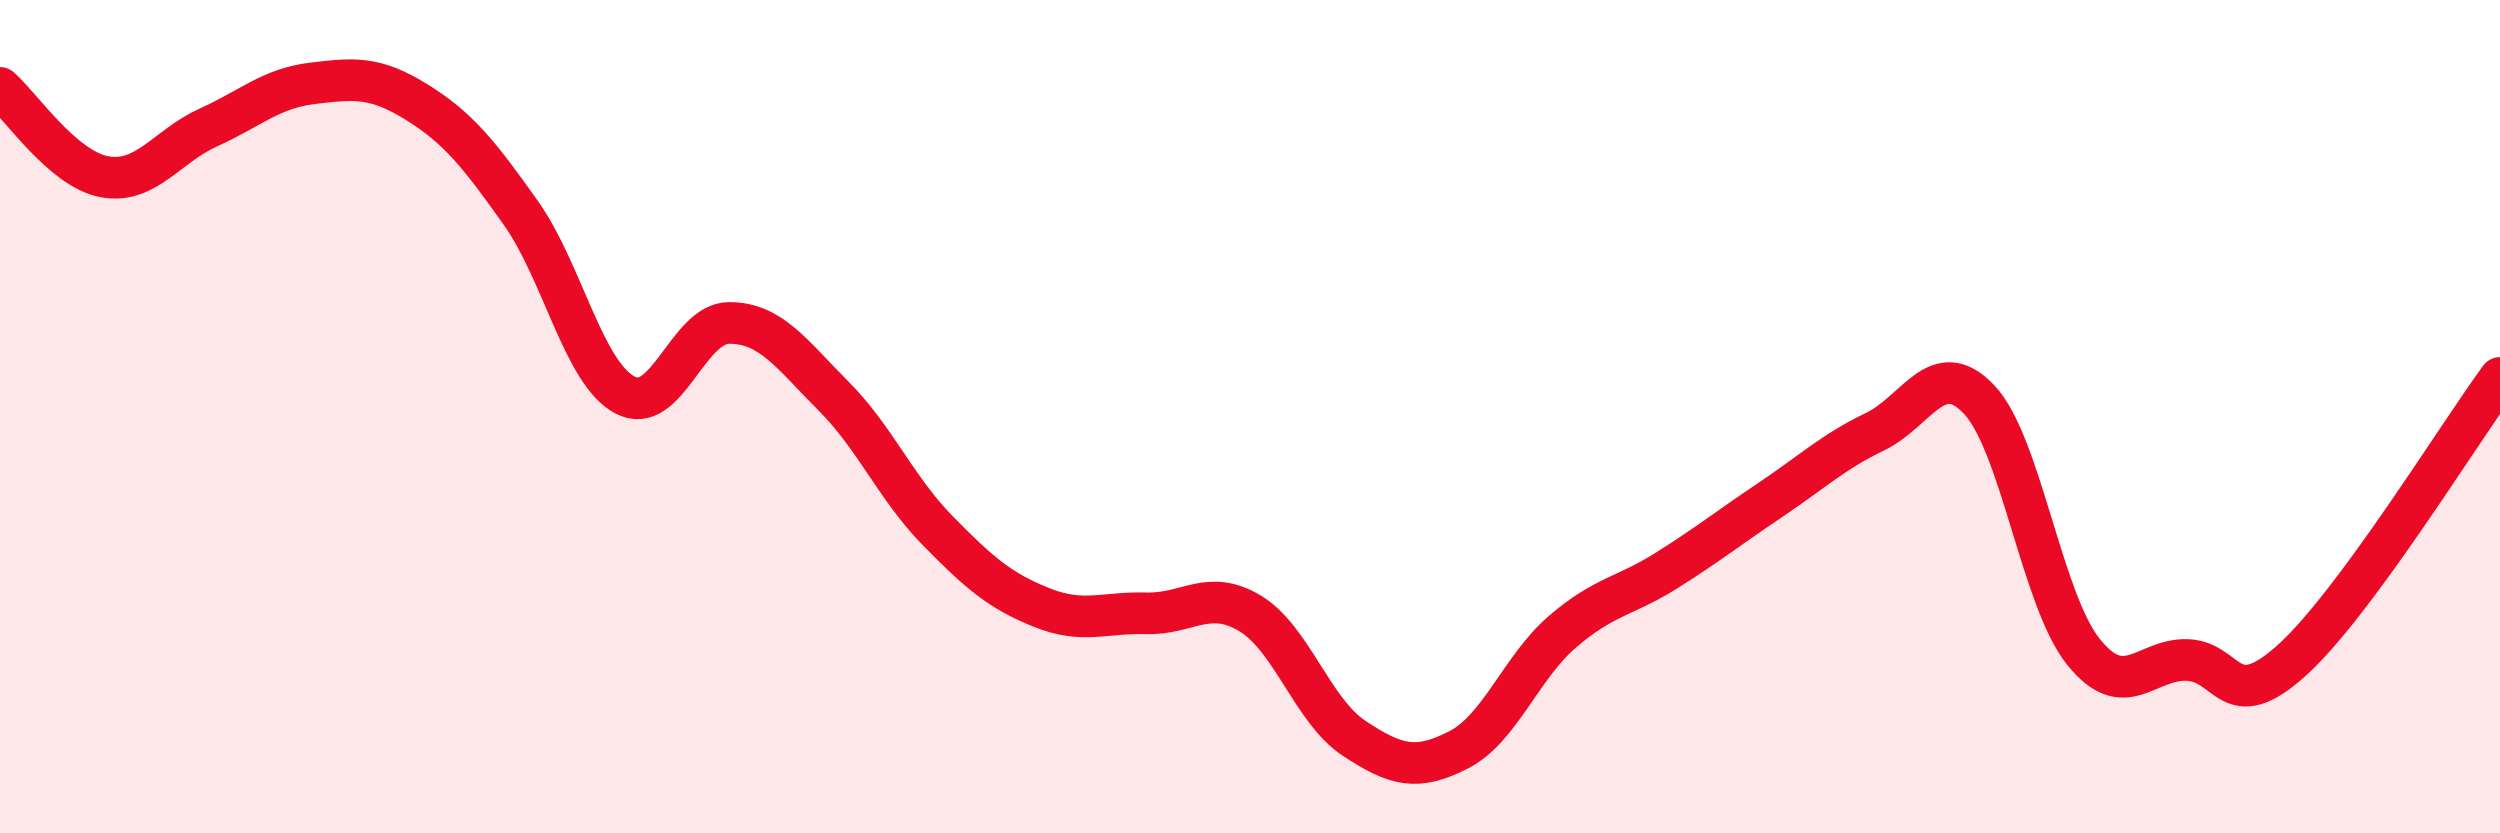 
    <svg width="60" height="20" viewBox="0 0 60 20" xmlns="http://www.w3.org/2000/svg">
      <path
        d="M 0,2.11 C 0.5,2.54 1.5,4.05 2.5,4.24 C 3.5,4.43 4,3.51 5,3.06 C 6,2.61 6.5,2.12 7.5,2 C 8.5,1.88 9,1.83 10,2.45 C 11,3.07 11.5,3.7 12.5,5.11 C 13.5,6.52 14,8.95 15,9.48 C 16,10.01 16.5,7.75 17.5,7.75 C 18.5,7.75 19,8.5 20,9.5 C 21,10.5 21.5,11.71 22.5,12.73 C 23.5,13.75 24,14.18 25,14.58 C 26,14.98 26.5,14.69 27.5,14.72 C 28.5,14.75 29,14.12 30,14.72 C 31,15.32 31.5,17.06 32.5,17.72 C 33.5,18.38 34,18.51 35,18 C 36,17.49 36.5,16.02 37.5,15.16 C 38.5,14.3 39,14.32 40,13.69 C 41,13.06 41.5,12.66 42.5,11.99 C 43.5,11.32 44,10.84 45,10.36 C 46,9.88 46.5,8.53 47.5,9.59 C 48.5,10.65 49,14.39 50,15.64 C 51,16.89 51.5,15.8 52.5,15.84 C 53.5,15.88 53.5,17.2 55,15.85 C 56.5,14.5 59,10.43 60,9.07L60 20L0 20Z"
        fill="#EB0A25"
        opacity="0.1"
        stroke-linecap="round"
        stroke-linejoin="round"
      />
      <path
        d="M 0,2.11 C 0.5,2.54 1.5,4.05 2.5,4.24 C 3.5,4.43 4,3.51 5,3.06 C 6,2.61 6.5,2.12 7.5,2 C 8.5,1.88 9,1.83 10,2.45 C 11,3.07 11.5,3.7 12.5,5.11 C 13.5,6.52 14,8.95 15,9.48 C 16,10.01 16.5,7.75 17.5,7.75 C 18.5,7.75 19,8.5 20,9.5 C 21,10.5 21.5,11.71 22.5,12.73 C 23.5,13.75 24,14.18 25,14.58 C 26,14.98 26.5,14.69 27.5,14.72 C 28.5,14.75 29,14.12 30,14.72 C 31,15.32 31.5,17.06 32.5,17.72 C 33.5,18.38 34,18.51 35,18 C 36,17.49 36.5,16.02 37.5,15.16 C 38.5,14.3 39,14.32 40,13.69 C 41,13.06 41.5,12.66 42.5,11.99 C 43.5,11.32 44,10.84 45,10.36 C 46,9.88 46.5,8.53 47.5,9.59 C 48.5,10.65 49,14.39 50,15.64 C 51,16.89 51.5,15.8 52.5,15.84 C 53.5,15.88 53.5,17.2 55,15.85 C 56.5,14.5 59,10.43 60,9.07"
        stroke="#EB0A25"
        stroke-width="1"
        fill="none"
        stroke-linecap="round"
        stroke-linejoin="round"
      />
    </svg>
  